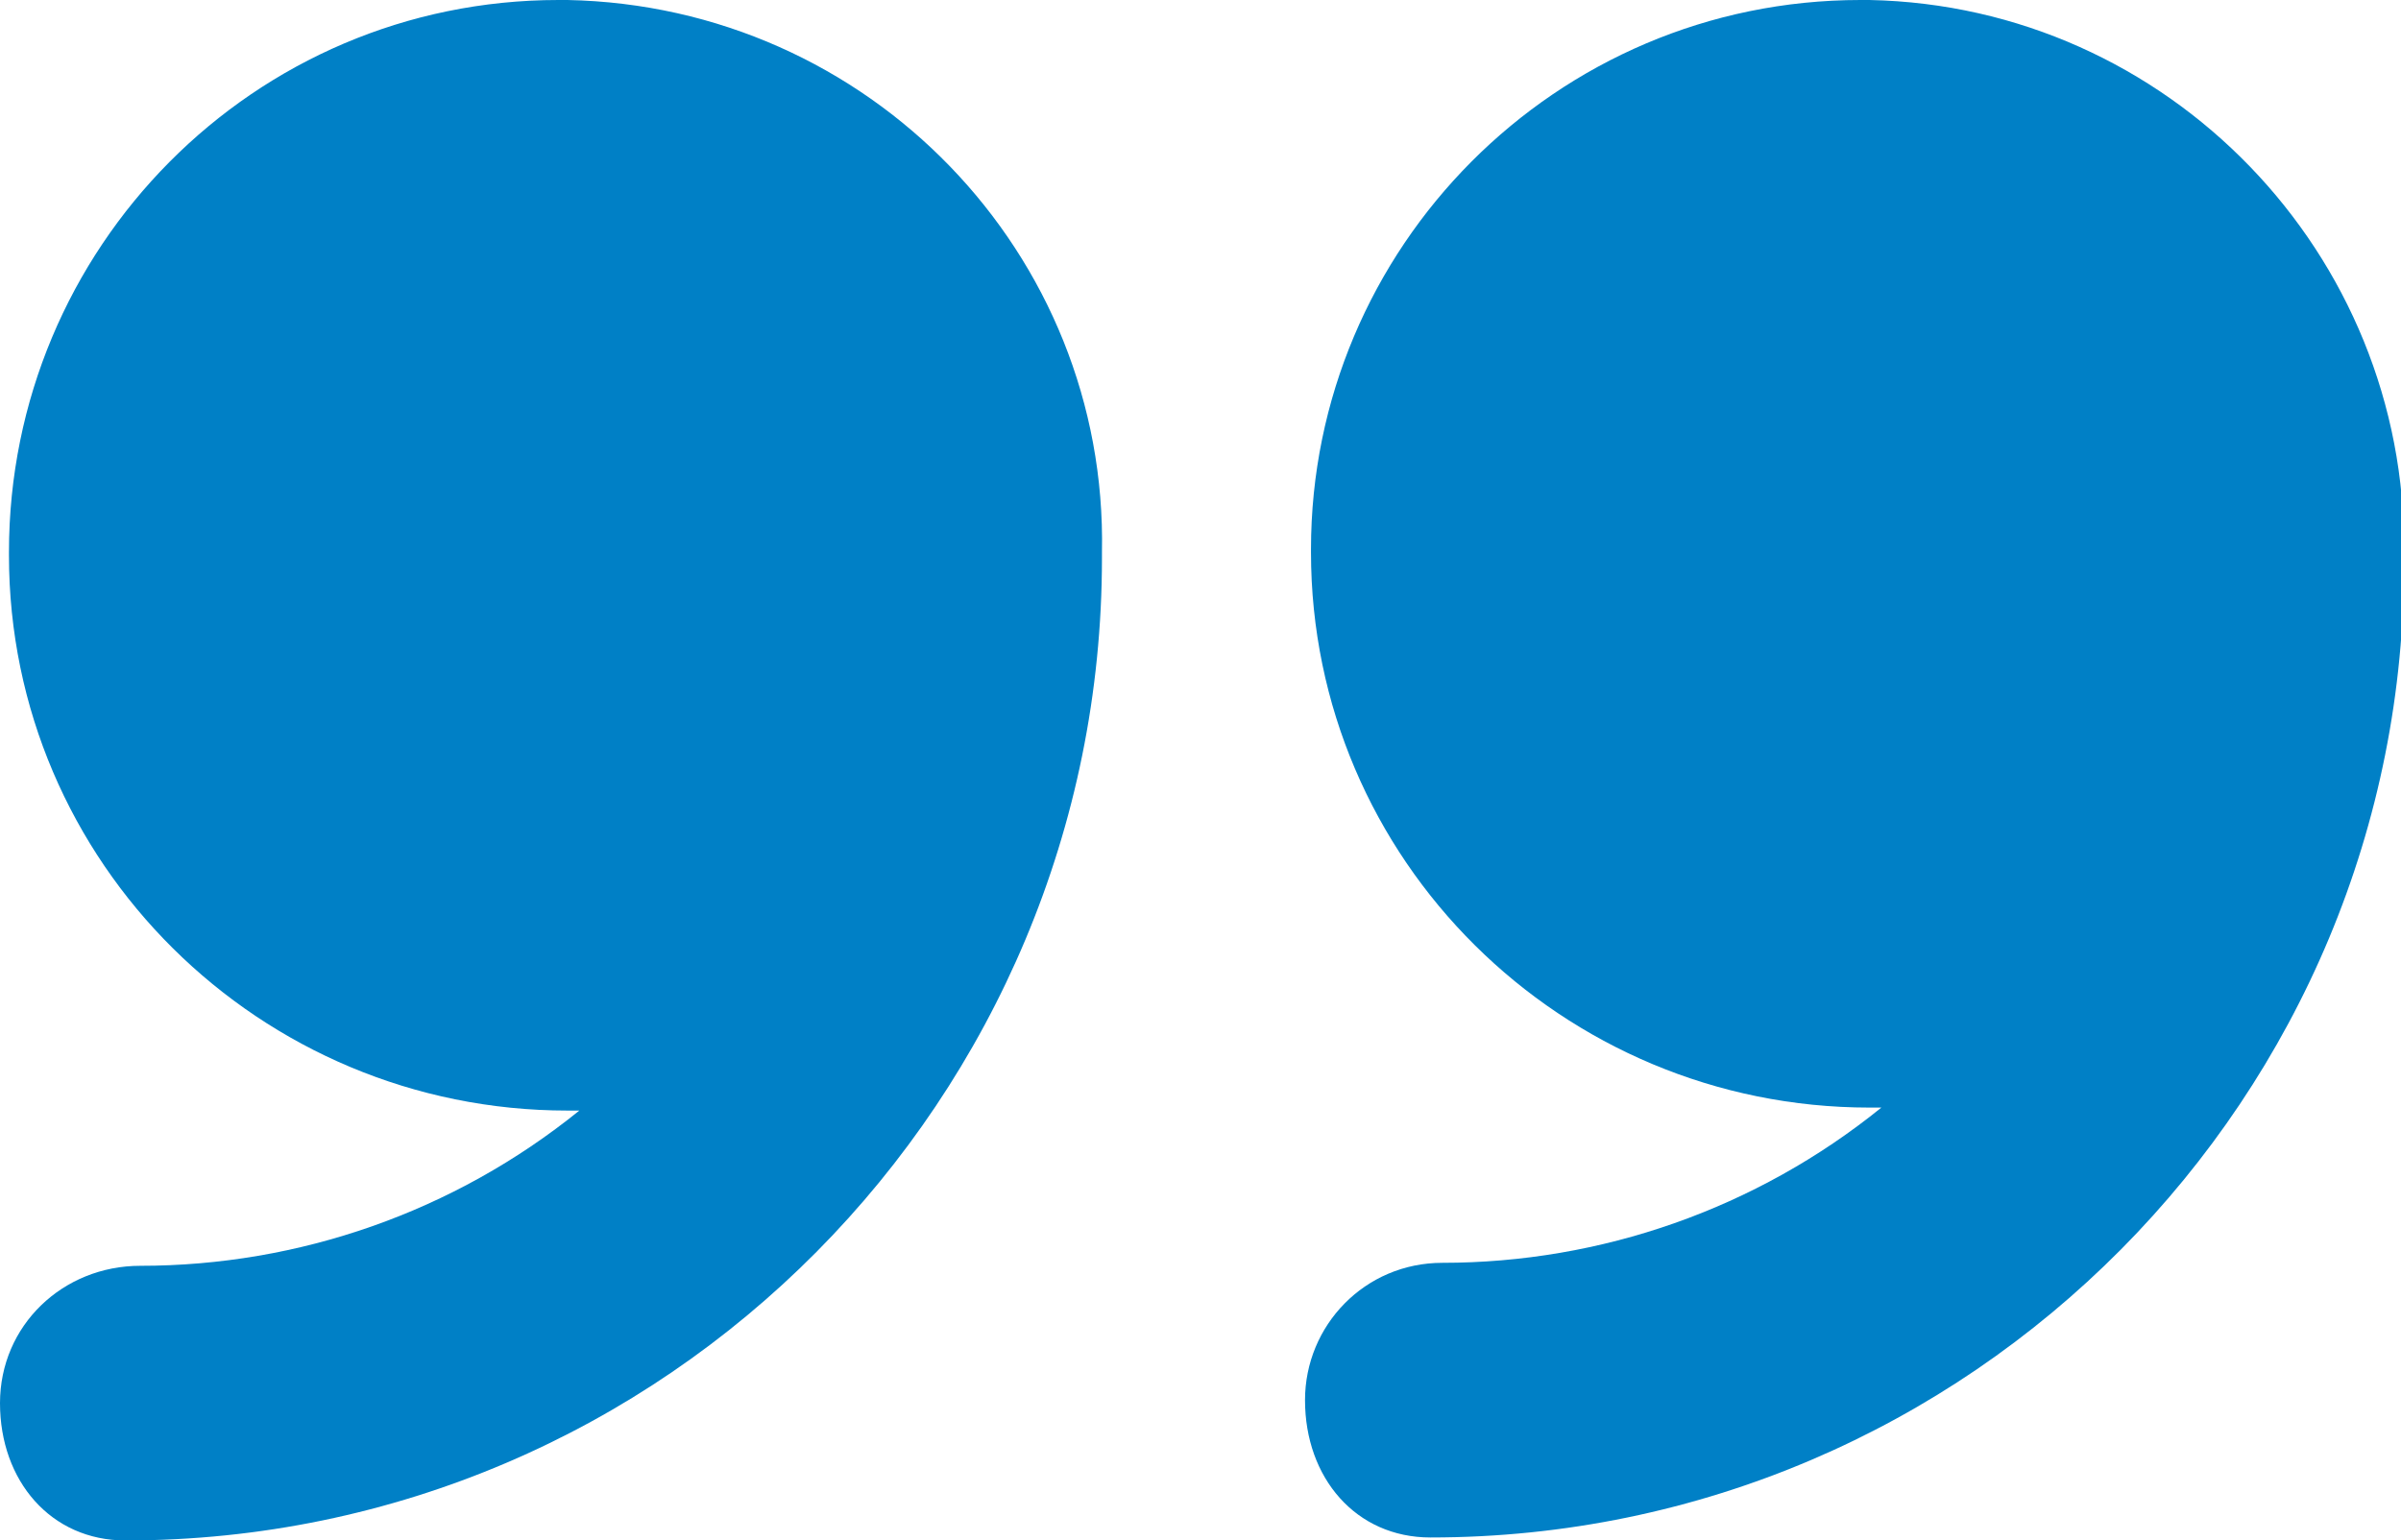 <?xml version="1.0" encoding="UTF-8"?>
<svg id="Calque_1" xmlns="http://www.w3.org/2000/svg" xmlns:xlink="http://www.w3.org/1999/xlink" version="1.1" viewBox="0 0 80.4 51.6">
  <!-- Generator: Adobe Illustrator 29.2.1, SVG Export Plug-In . SVG Version: 2.1.0 Build 116)  -->
  <defs>
    <style>
      .st0 {
        fill: #0080c6;
      }
    </style>
  </defs>
  <g id="quotes_-_icon">
    <path id="Path_19" class="st0" d="M62.3,0c-10.2,0-18.4,8.3-18.4,18.4,0,0,0,0,0,.1,0,10.3,8.4,18.6,18.7,18.6,0,0,.3,0,.4,0-4.2,3.4-9.4,5.2-14.7,5.2-2.6,0-4.6,2.1-4.6,4.6,0,0,0,0,0,0,0,2.6,1.7,4.6,4.2,4.6,18.1,0,32.7-14.8,32.6-32.8,0,0,0-.1,0-.2h0C80.6,8.5,72.6.2,62.6,0c0,0-.2,0-.3,0Z"/>
    <path id="Path_20" class="st0" d="M18.7,0C8.5,0,.3,8.3.3,18.5c0,0,0,0,0,.1,0,10.3,8.4,18.6,18.7,18.6.1,0,.3,0,.4,0-4.2,3.4-9.4,5.2-14.7,5.2C2.1,42.4,0,44.4,0,47c0,0,0,0,0,0,0,2.6,1.7,4.6,4.2,4.6,18.1,0,32.7-14.8,32.7-32.9,0,0,0-.1,0-.2h0C37.1,8.5,29.1.2,19,0c0,0-.2,0-.3,0Z"/>
  </g>
</svg>